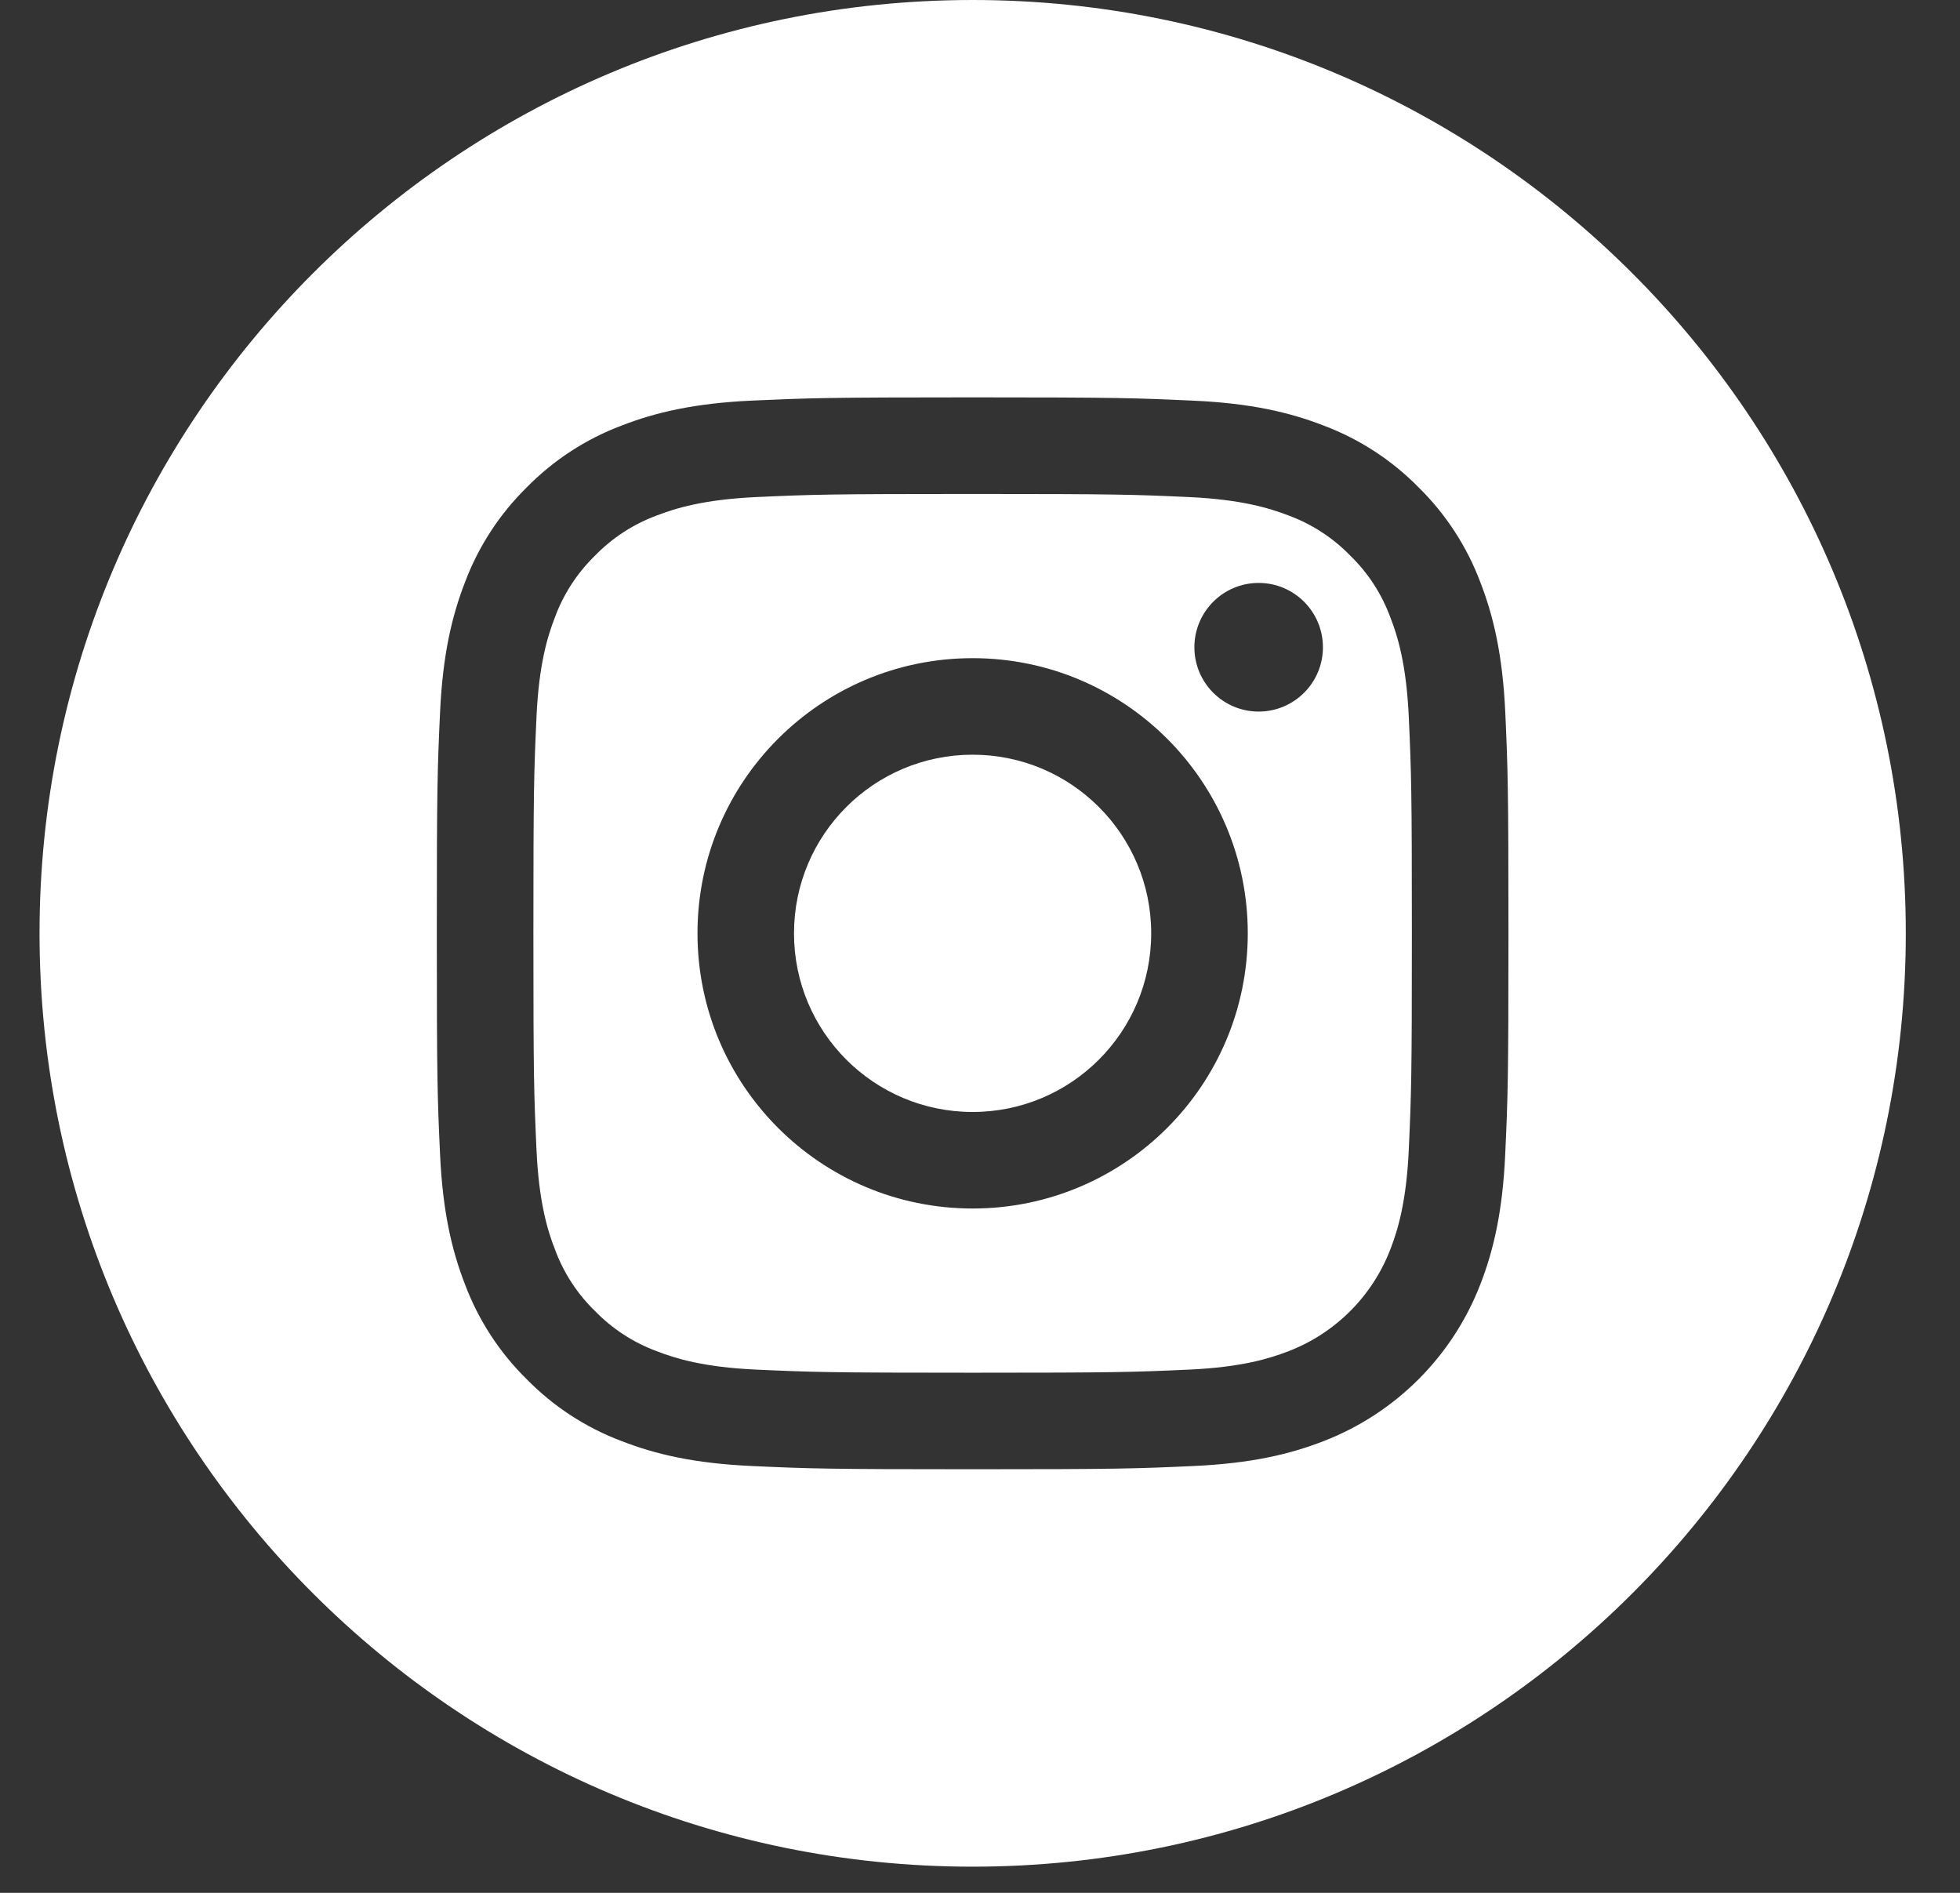 <svg width="29" height="28" viewBox="0 0 29 28" fill="none" xmlns="http://www.w3.org/2000/svg">
<rect x="0" y="0" width="29" height="28" fill="#333333" stroke="none"/>
<path d="M17.033 13.806C17.033 15.266 15.85 16.449 14.391 16.449C12.931 16.449 11.748 15.266 11.748 13.806C11.748 12.347 12.931 11.164 14.391 11.164C15.85 11.164 17.033 12.347 17.033 13.806Z" fill="white"/>
<path d="M20.571 9.131C20.444 8.787 20.242 8.475 19.978 8.219C19.723 7.956 19.411 7.753 19.067 7.626C18.787 7.518 18.368 7.389 17.595 7.353C16.759 7.315 16.508 7.307 14.391 7.307C12.274 7.307 12.023 7.315 11.188 7.353C10.415 7.389 9.995 7.518 9.716 7.626C9.371 7.753 9.06 7.956 8.804 8.219C8.541 8.475 8.338 8.786 8.211 9.131C8.102 9.41 7.973 9.83 7.938 10.603C7.9 11.439 7.892 11.69 7.892 13.807C7.892 15.924 7.9 16.174 7.938 17.01C7.973 17.783 8.102 18.203 8.211 18.482C8.338 18.827 8.54 19.138 8.804 19.394C9.06 19.657 9.371 19.86 9.715 19.987C9.995 20.096 10.415 20.225 11.188 20.26C12.023 20.298 12.274 20.306 14.391 20.306C16.508 20.306 16.759 20.298 17.595 20.26C18.367 20.225 18.787 20.096 19.067 19.987C19.758 19.72 20.305 19.174 20.571 18.482C20.68 18.203 20.809 17.783 20.844 17.01C20.882 16.174 20.89 15.924 20.89 13.807C20.89 11.69 20.882 11.439 20.844 10.603C20.809 9.83 20.68 9.41 20.571 9.131ZM14.391 17.877C12.143 17.877 10.32 16.055 10.32 13.806C10.32 11.558 12.143 9.736 14.391 9.736C16.639 9.736 18.462 11.558 18.462 13.806C18.462 16.055 16.639 17.877 14.391 17.877ZM18.623 10.526C18.098 10.526 17.672 10.1 17.672 9.575C17.672 9.049 18.098 8.623 18.623 8.623C19.148 8.623 19.574 9.049 19.574 9.575C19.574 10.1 19.148 10.526 18.623 10.526Z" fill="white"/>
<path d="M14.391 0C6.767 0 0.585 6.182 0.585 13.806C0.585 21.43 6.767 27.613 14.391 27.613C22.015 27.613 28.198 21.43 28.198 13.806C28.198 6.182 22.015 0 14.391 0ZM22.271 17.075C22.233 17.919 22.099 18.495 21.903 18.999C21.491 20.064 20.649 20.906 19.584 21.318C19.08 21.514 18.504 21.648 17.66 21.686C16.815 21.725 16.545 21.734 14.392 21.734C12.238 21.734 11.968 21.725 11.123 21.686C10.279 21.648 9.703 21.514 9.199 21.318C8.669 21.119 8.19 20.807 7.794 20.403C7.391 20.008 7.079 19.528 6.88 18.999C6.684 18.495 6.55 17.919 6.511 17.075C6.472 16.229 6.463 15.959 6.463 13.806C6.463 11.653 6.472 11.383 6.511 10.538C6.55 9.694 6.684 9.118 6.88 8.613C7.079 8.084 7.391 7.605 7.794 7.209C8.19 6.806 8.669 6.494 9.198 6.295C9.703 6.099 10.279 5.965 11.123 5.926C11.968 5.888 12.238 5.878 14.391 5.878C16.544 5.878 16.814 5.888 17.66 5.927C18.504 5.965 19.08 6.099 19.584 6.295C20.113 6.494 20.593 6.806 20.989 7.209C21.392 7.605 21.704 8.084 21.903 8.613C22.099 9.118 22.233 9.694 22.272 10.538C22.31 11.383 22.319 11.653 22.319 13.806C22.319 15.959 22.31 16.229 22.271 17.075Z" fill="white"/>
</svg>

